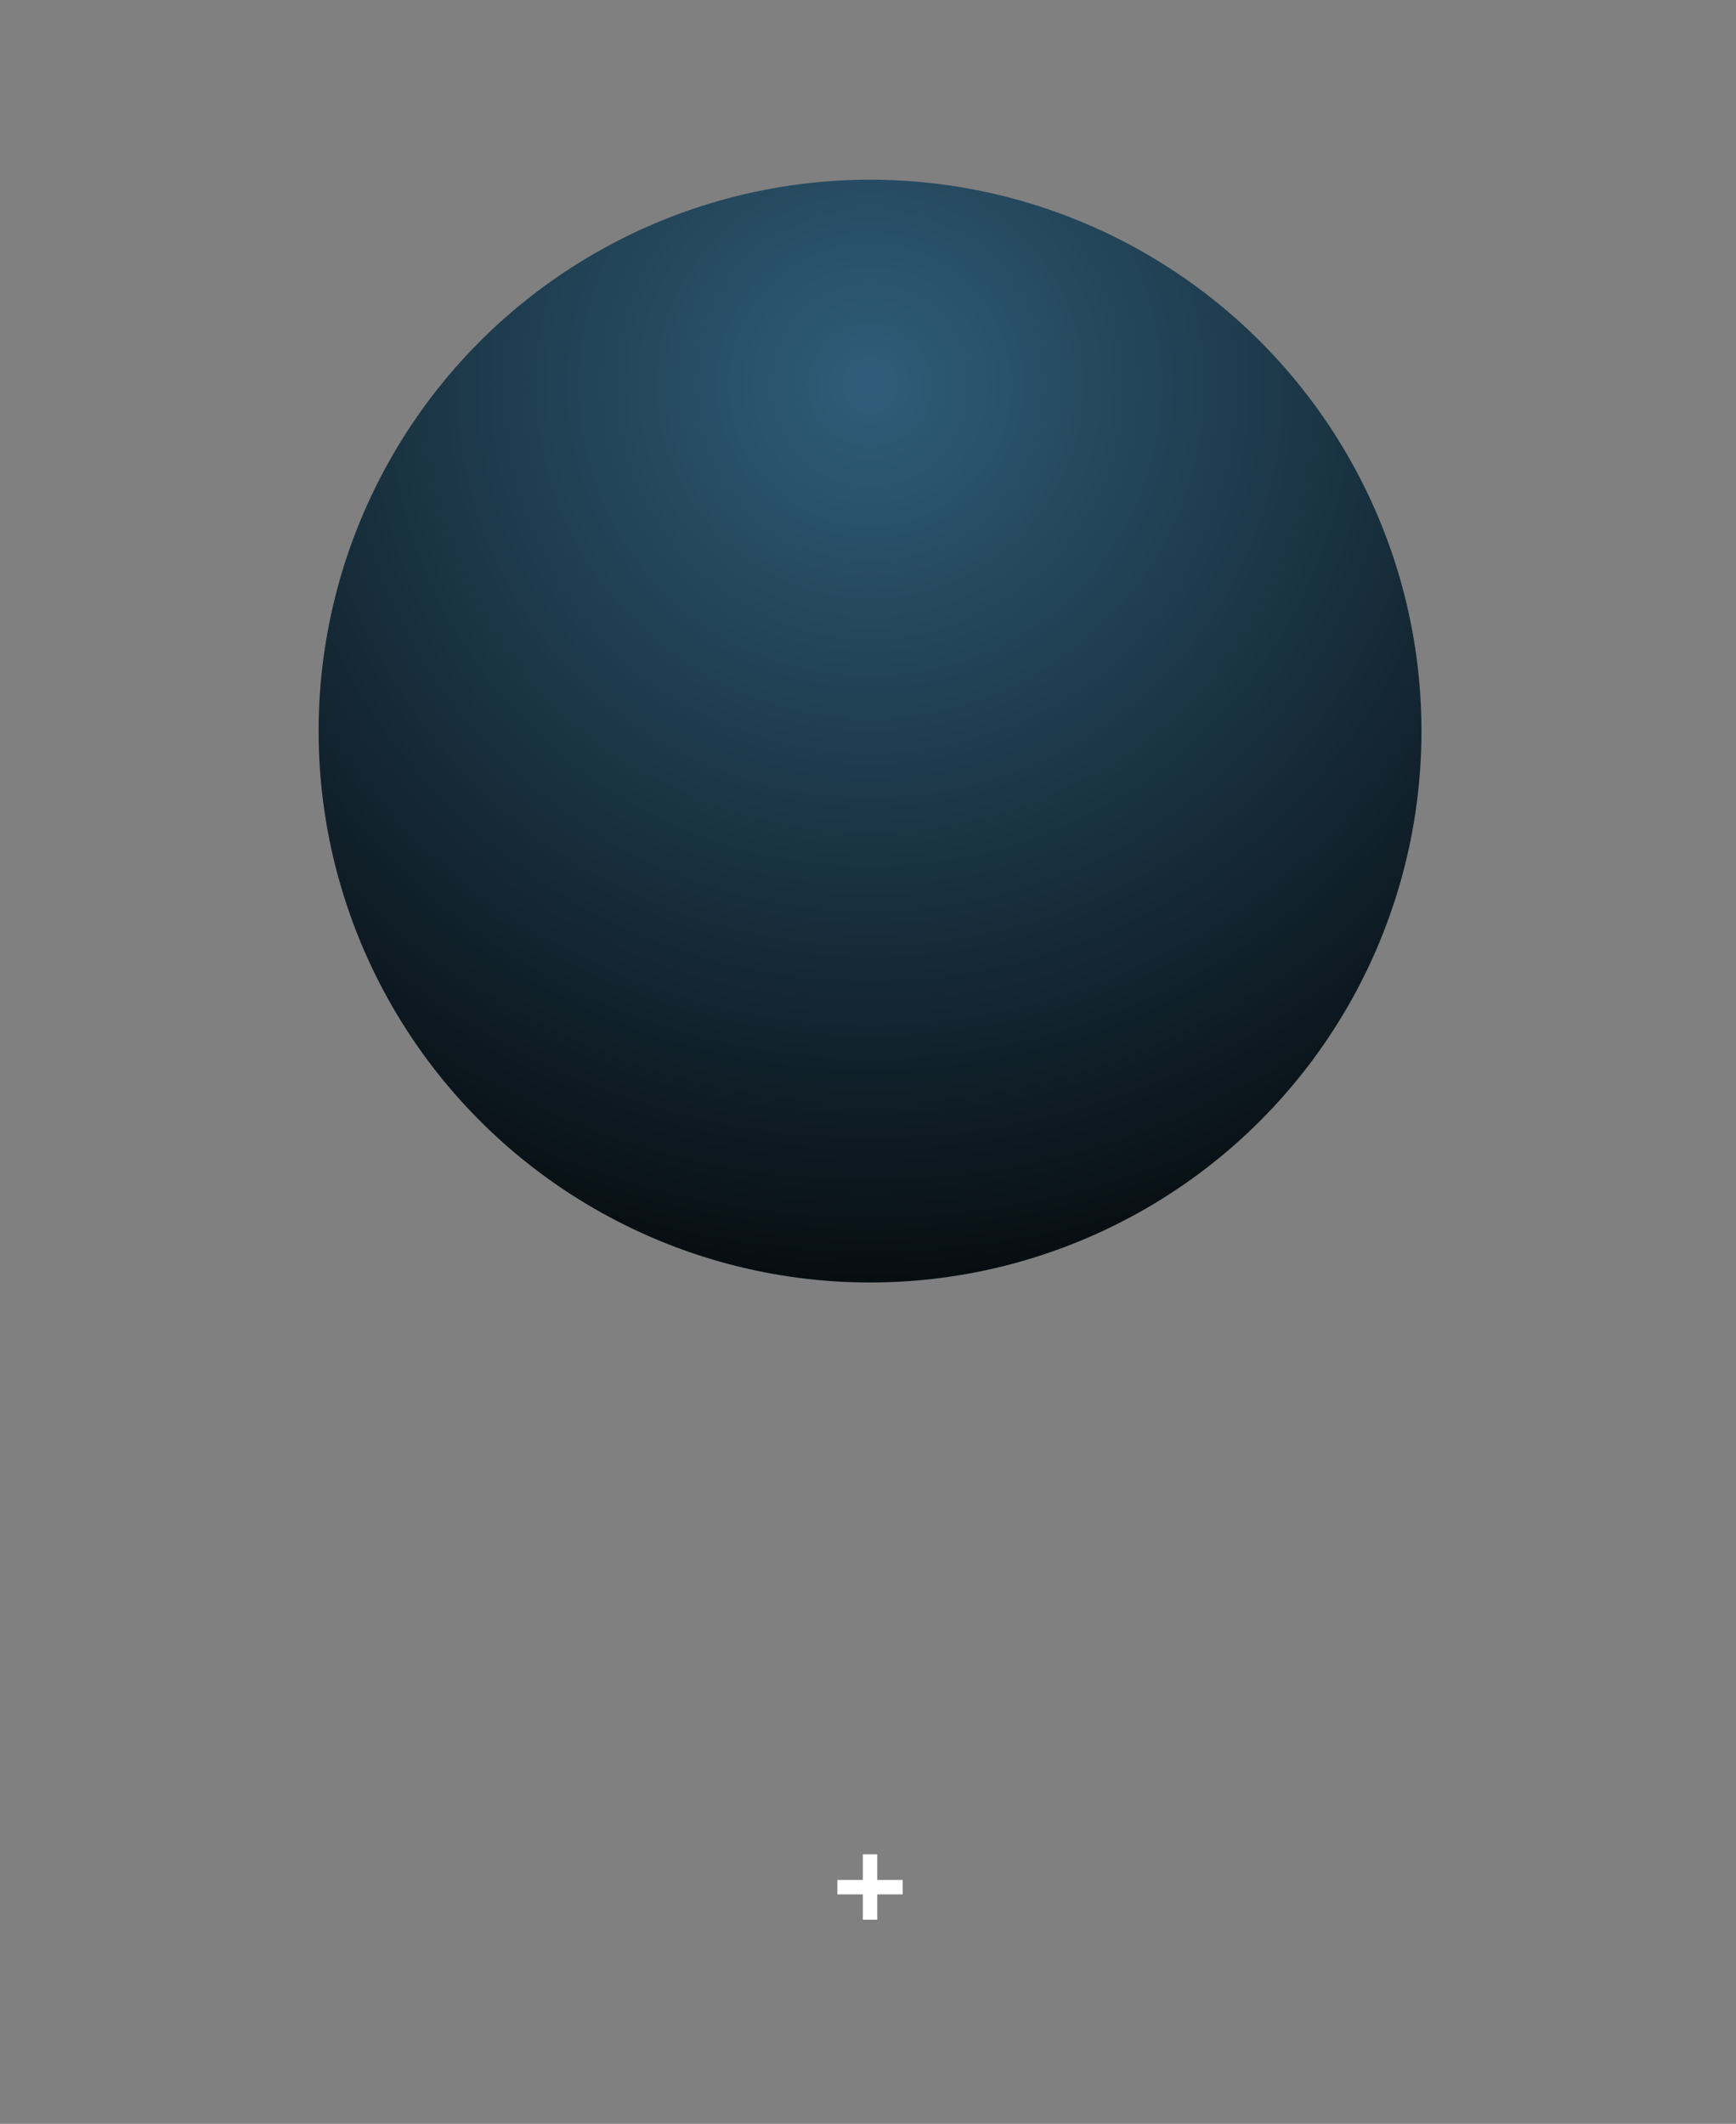 <svg xmlns="http://www.w3.org/2000/svg" xmlns:xlink="http://www.w3.org/1999/xlink" width="425" height="520" viewBox="0 0 425 520">
  <rect x="0" y="0" width="425" height="520" fill="#808080" stroke="none"/>
  <defs>
    <clipPath id="clip-path">
      <rect id="Mask" width="425" height="341" fill="none"/>
    </clipPath>
    <radialGradient id="radial-gradient" cx="0.5" cy="0.188" r="0.949" gradientUnits="objectBoundingBox">
      <stop offset="0" stop-color="#2f5d79"/>
      <stop offset="1"/>
    </radialGradient>
  </defs>
  <g id="Group_3478" data-name="Group 3478" transform="translate(20413 20222)">
    <g id="Group_3475" data-name="Group 3475" transform="translate(-12159 -15135)">
      <rect id="Rectangle_5" data-name="Rectangle 5" width="425" height="520" transform="translate(-8254 -5087)" fill="none"/>
      <g id="Bitmap" transform="translate(-8254 -4908)" opacity="0.547">
        <rect id="Mask-2" data-name="Mask" width="425" height="341" fill="none"/>
      </g>
    </g>
    <rect id="Rectangle_210" data-name="Rectangle 210" width="425" height="520" transform="translate(-20413 -20222)" fill="none"/>
    <rect id="Rectangle_211" data-name="Rectangle 211" width="425" height="520" transform="translate(-20413 -20222)" fill="none"/>
    <rect id="Rectangle_212" data-name="Rectangle 212" width="425" height="520" transform="translate(-20413 -20222)" fill="none"/>
    <rect id="Rectangle_213" data-name="Rectangle 213" width="425" height="520" transform="translate(-20413 -20222)" fill="none"/>
    <rect id="Rectangle_214" data-name="Rectangle 214" width="425" height="520" transform="translate(-20413 -20222)" fill="none"/>
    <g id="Group_30" data-name="Group 30" transform="translate(-20335 -20178)">
      <circle id="Oval" cx="135" cy="135" r="135" fill="url(#radial-gradient)"/>
    </g>
    <path id="Los_Angeles" data-name="Los Angeles" d="M7.654-9.861H1.418V-13.39H7.654v-6.284h3.529v6.284h6.236v3.529H11.183v6.2H7.654Z" transform="translate(-20209.418 -19748.326)" fill="#fff"/>
  </g>
</svg>
